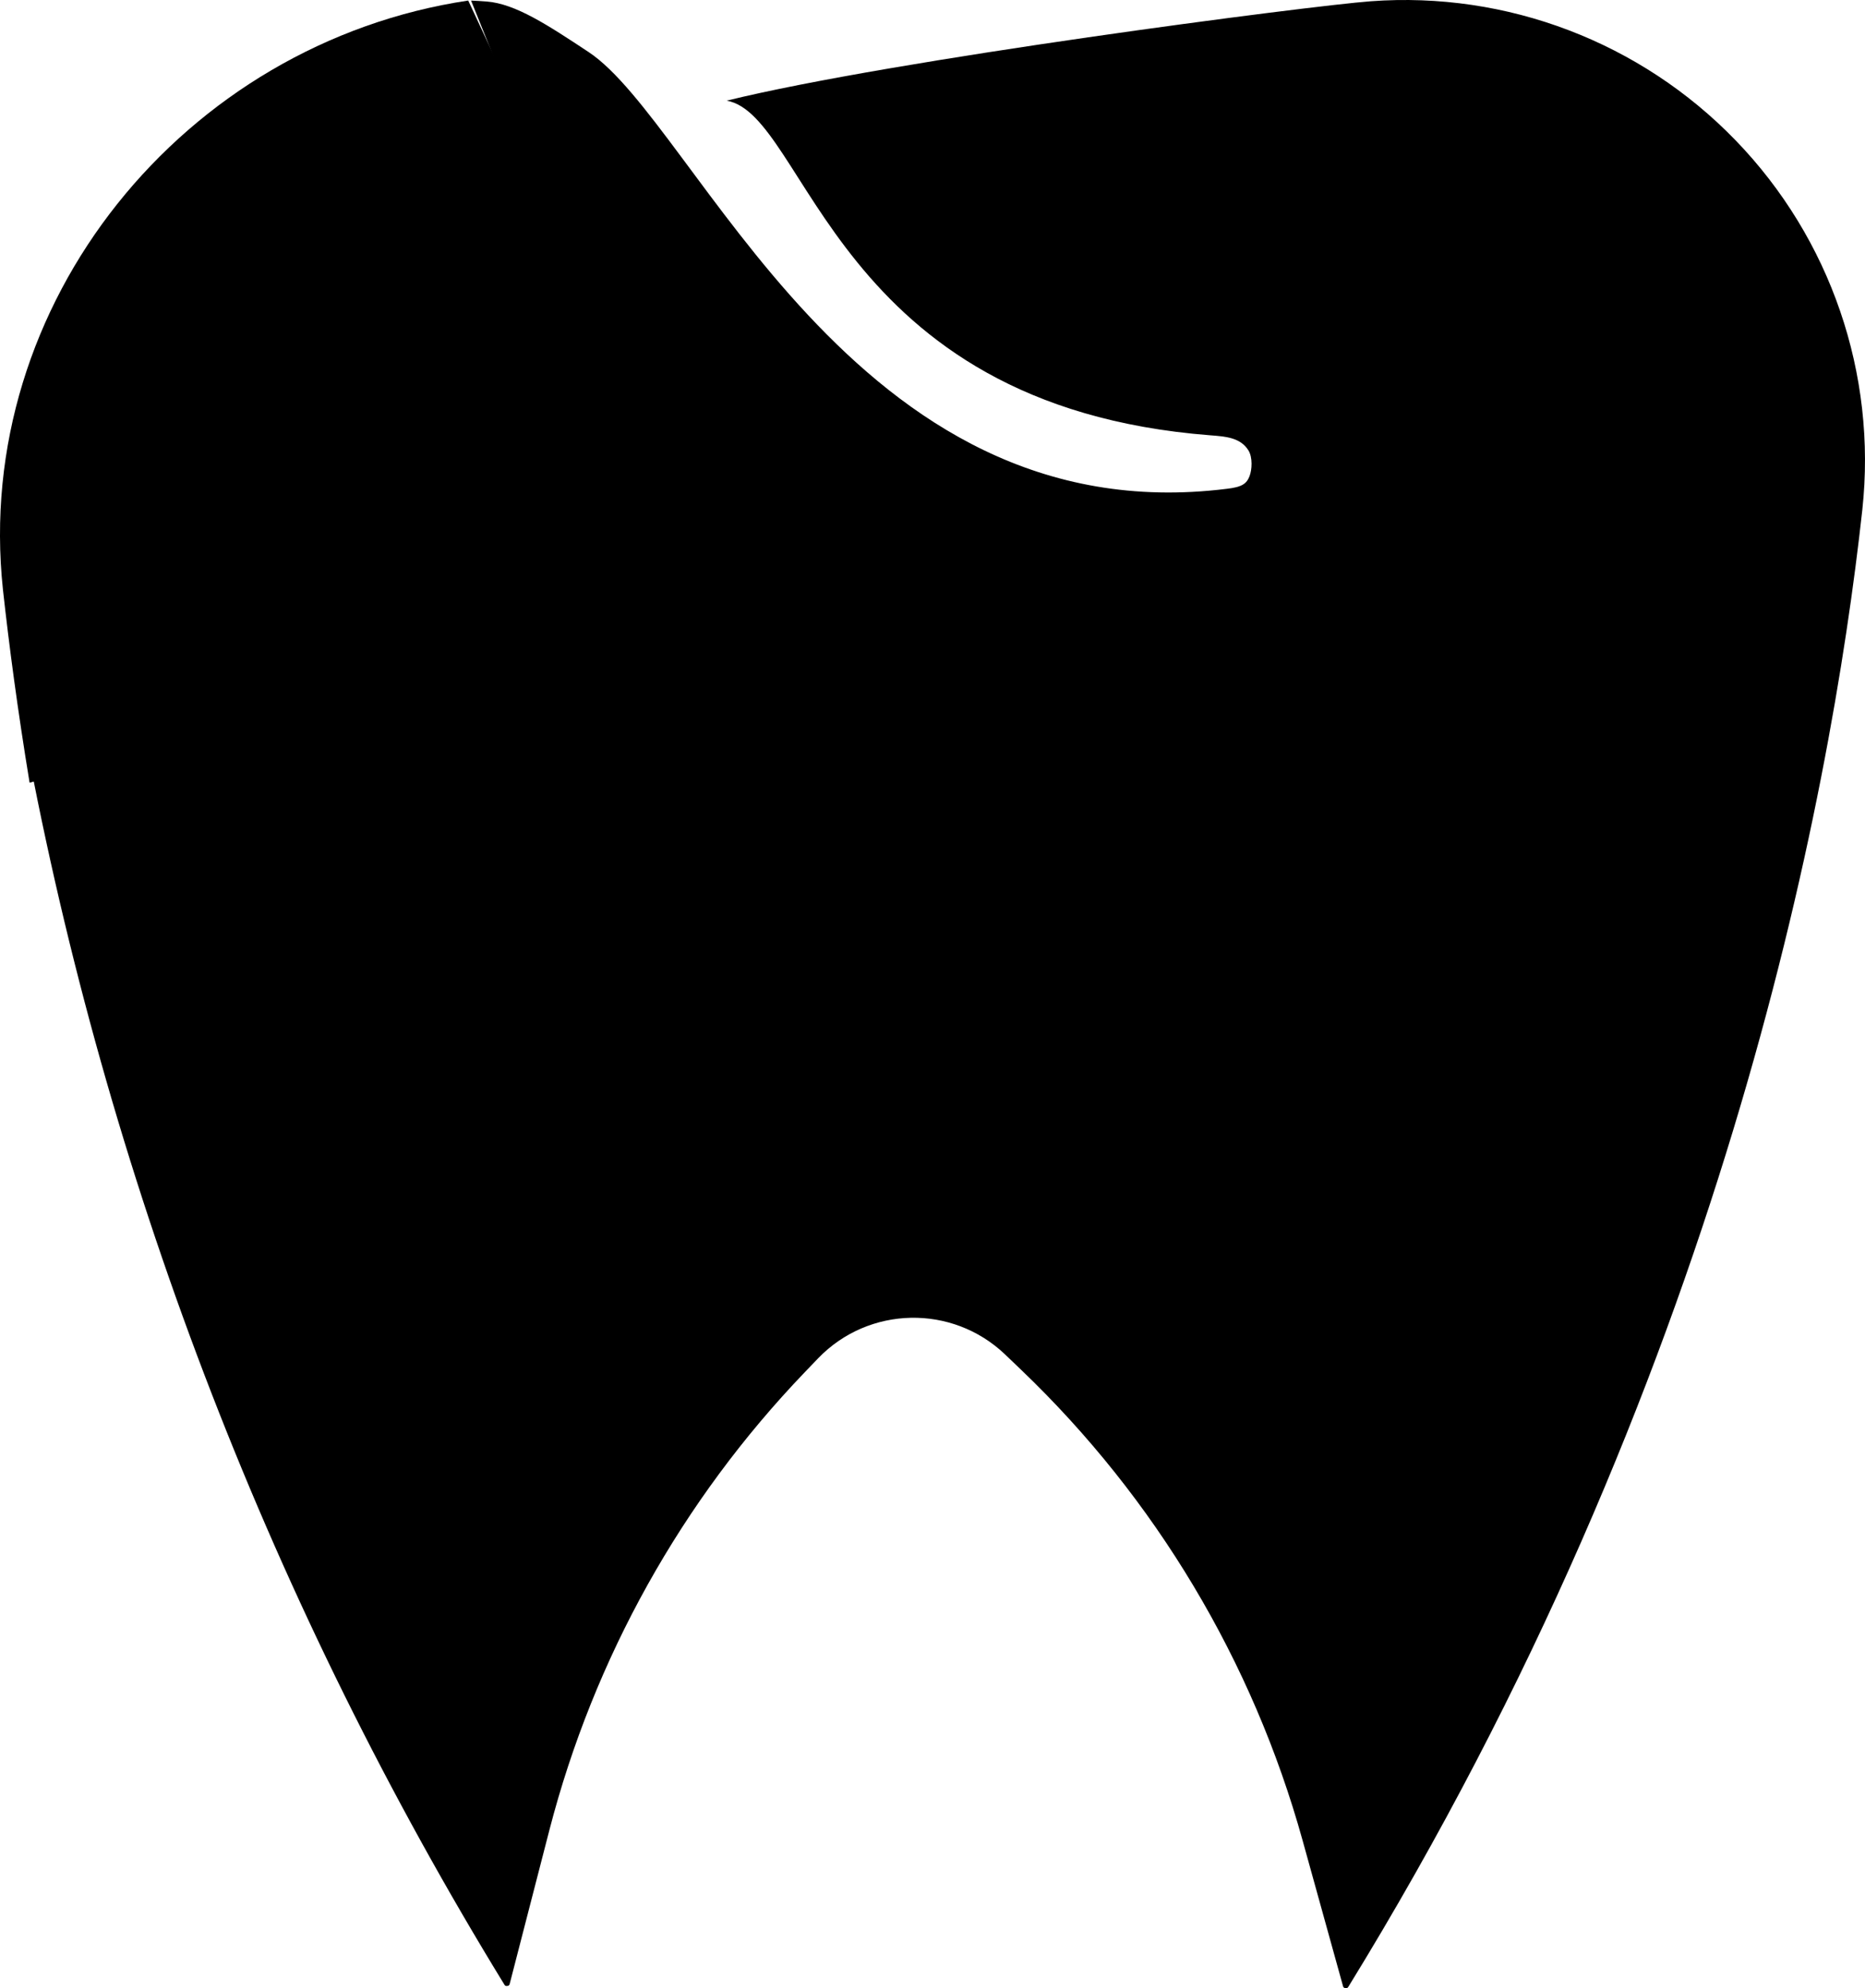 <?xml version="1.0" encoding="utf-8"?>
<!DOCTYPE svg PUBLIC "-//W3C//DTD SVG 1.1//EN" "http://www.w3.org/Graphics/SVG/1.1/DTD/svg11.dtd">
<svg class="svgImg" version="1.1" id="Layer_1" xmlns="http://www.w3.org/2000/svg" xmlns:xlink="http://www.w3.org/1999/xlink" x="0px" y="0px"
	 width="309.697px" height="330.17px" viewBox="0 0 309.697 330.17" enable-background="new 0 0 309.697 330.17"
	 xml:space="preserve">
<path fill="currentColor" d="M0.487,97.895c1.018,9.26,2.442,20.034,4.428,32.085l13.087-3.629c11.174-3.077,24.582-8.183,26.082-19.679l1.167-3.25
	c2.173-17.043,8.054-26.342,24.333-31.833l1.583-2.917c7.496-2.55,11.631-11.69,14.932-18.89c3.309-7.197,6.727-16.343,3.777-23.693
	l-12.125-26C30.515,7.168-4.581,50.396,0.487,97.895L0.487,97.895z M0.487,97.895"/>
<path fill="currentColor" d="M62.195,69.759l-0.035,0.012c-8.953,3.011-15.403,10.875-16.602,20.246l-0.043,0.34
	c-2.012,15.445-13.086,28.179-28.101,32.32l-12.516,3.469c13.828,71.996,40.535,140.906,78.848,203.414
	c0.082,0.195,0.296,0.293,0.5,0.234c0.203,0,0.375-0.156,0.398-0.359l6.59-25.535c7.387-28.563,21.996-54.75,42.422-76.039
	l2.199-2.293c8.402-8.719,22.27-9.008,31.035-0.653l2.656,2.543c22.344,21.379,38.5,48.395,46.766,78.195l6.699,24.149
	c0.024,0.203,0.199,0.355,0.403,0.351c0.199,0.059,0.414-0.039,0.5-0.23c61.882-100.625,80.027-196.855,85.339-245.266
	c2.438-22.554-5.265-45.031-21.031-61.339c-15.769-16.313-37.969-24.782-60.59-23.11c-10.113,0.754-79.355,9.707-106.961,16.508
	c13.5,2.359,17.559,50.707,80.321,55.574c2.507,0.194,4.998,0.36,6.321,2.508c0.719,1.167,0.594,3.198,0.188,4.26
	c-0.491,1.285-1.271,1.829-3.771,2.115c-62.23,7.777-87.945-60.605-106-72.539C90.96,4.161,85.613,0.63,80.82,0.251
	c-0.863-0.07-1.731-0.117-2.594-0.156l7.43,18.504c3.965,9.879,3.699,20.949-0.738,30.625C80.48,58.896,72.265,66.321,62.195,69.759
	L62.195,69.759z M62.195,69.759"/>
</svg>
